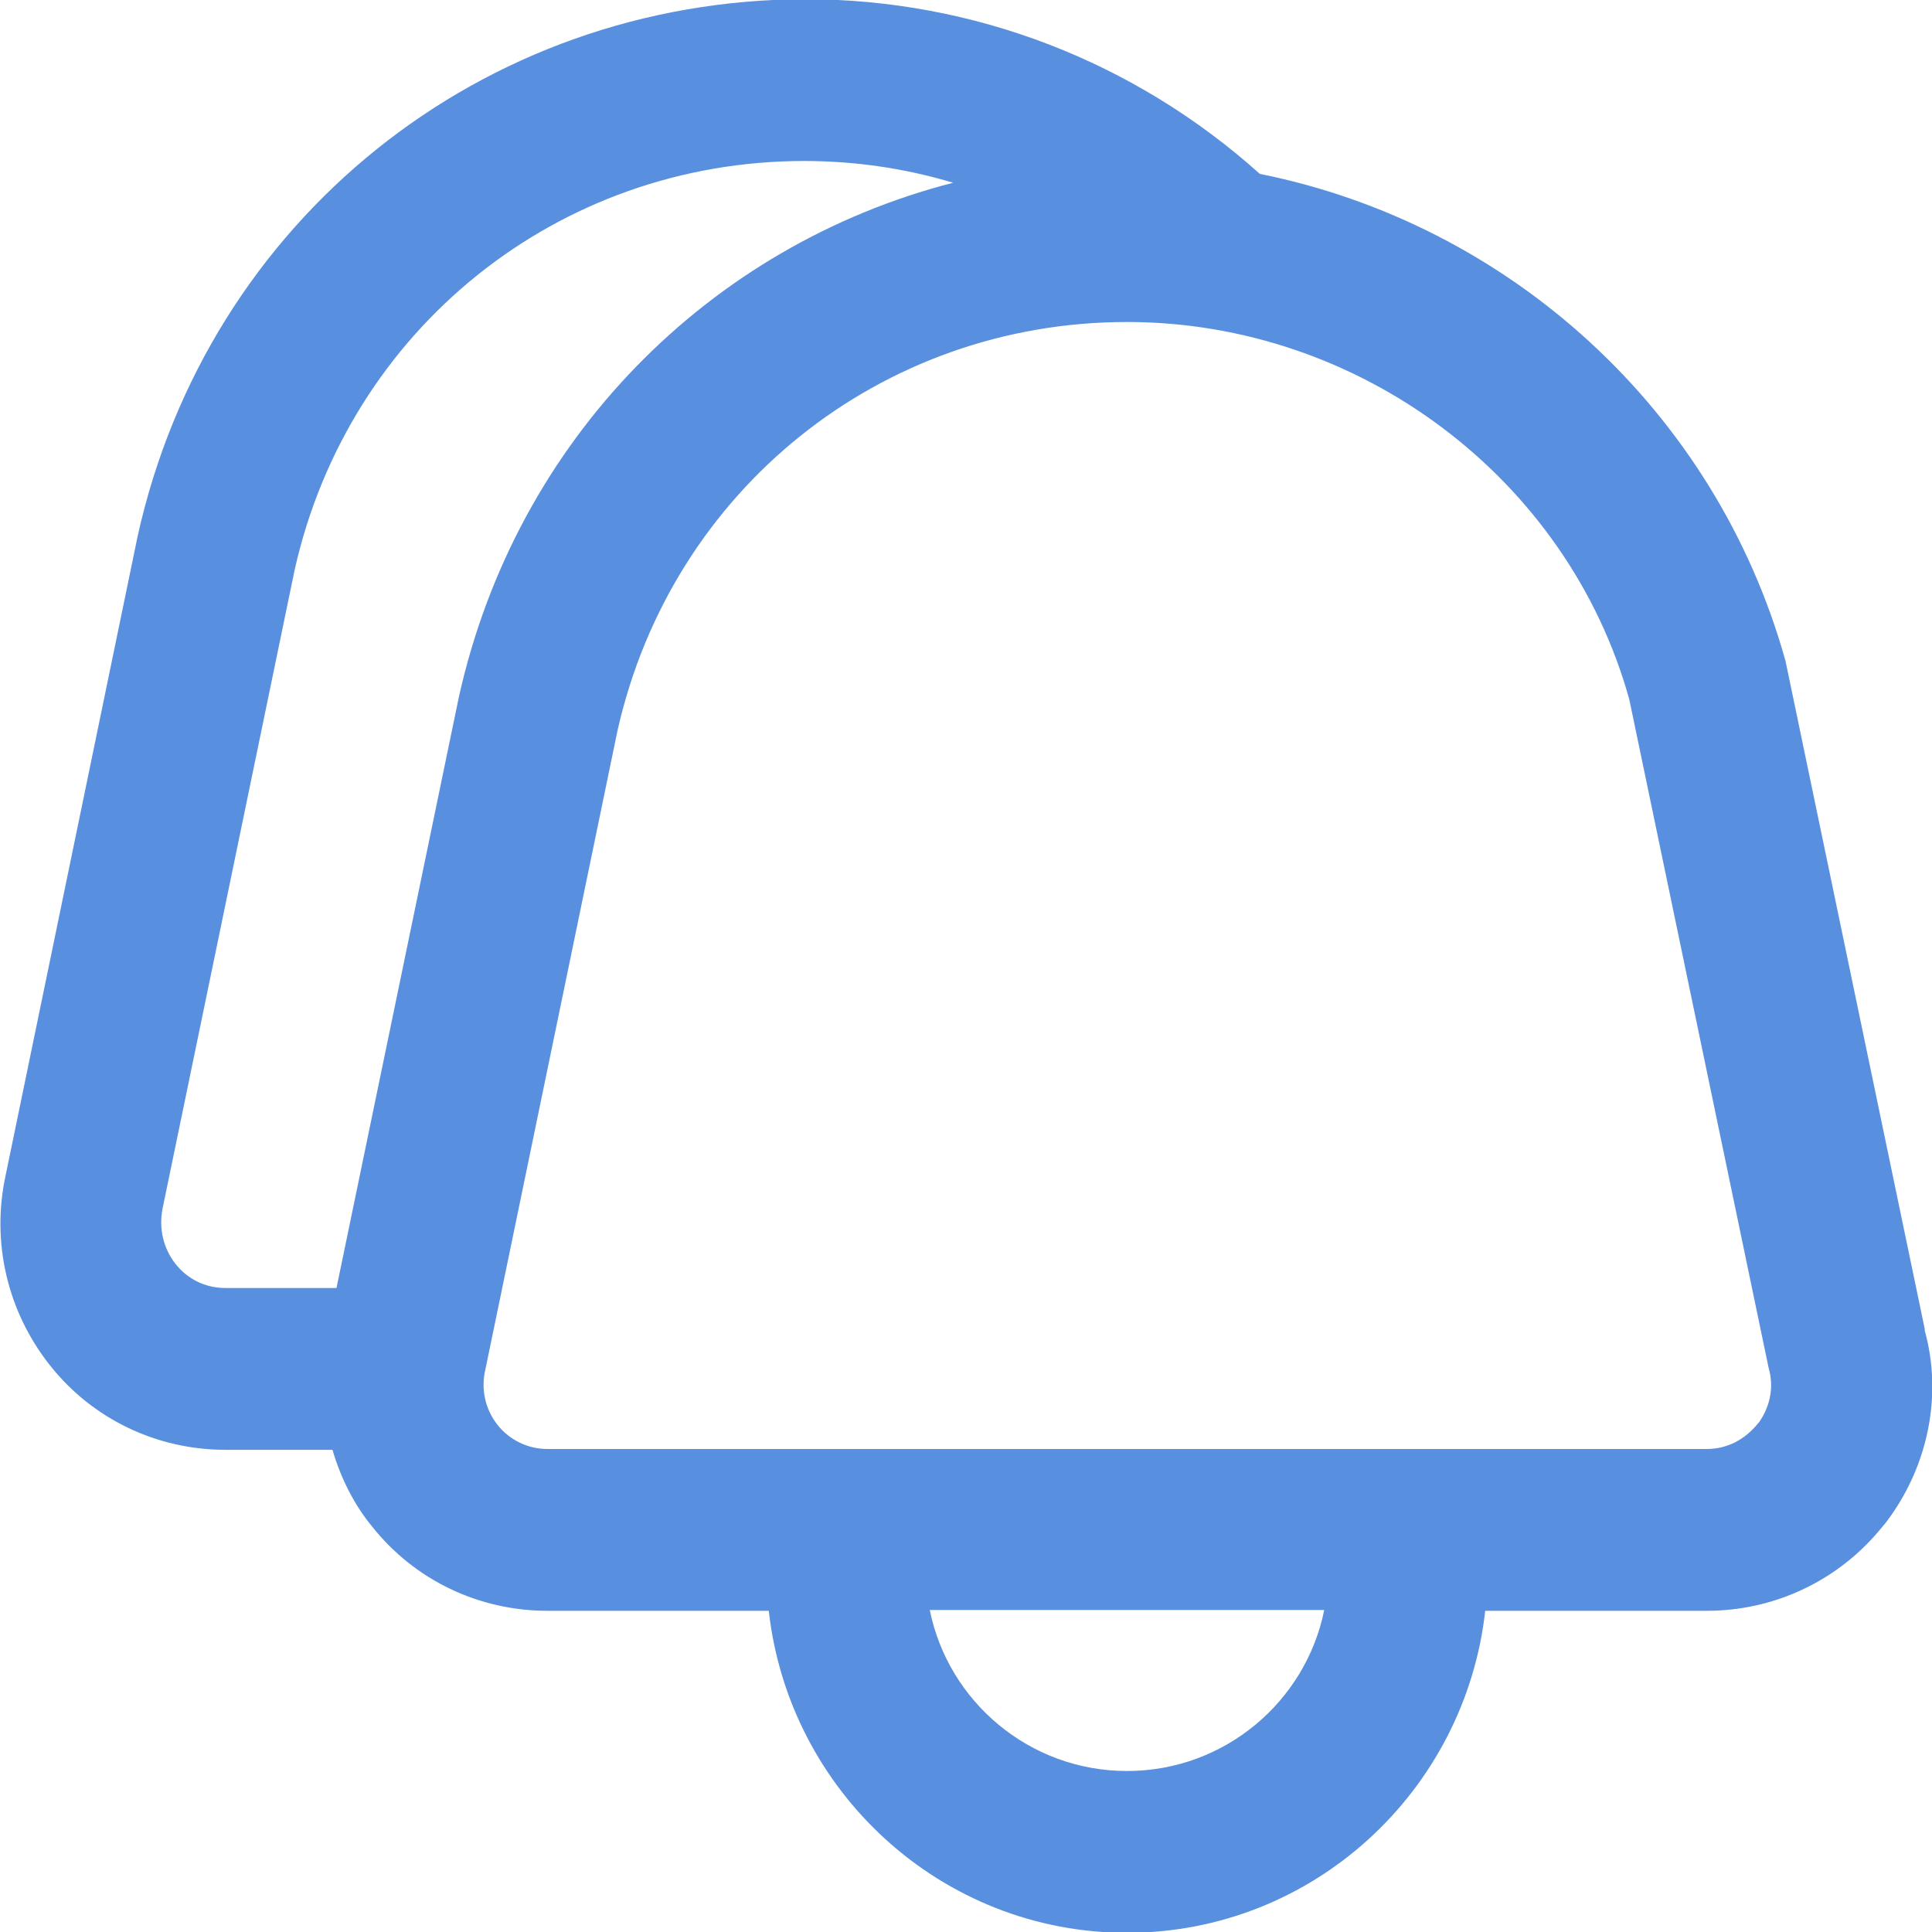<svg width="60" height="60" viewBox="0 0 60 60" fill="none" xmlns="http://www.w3.org/2000/svg">
<g clip-path="url(#clip0_24_835)">
<path d="M59.775 41.275L55.45 20.525C53.275 12.725 46.85 6.95 39.125 5.4C35.225 1.9 30.225 -0.025 25 -0.025C14.975 9.76548e-05 6.45 6.825 4.275 16.65L0.175 36.5C-0.275 38.575 0.225 40.725 1.55 42.4C2.875 44.075 4.875 45.025 7 45.025H10.325C10.575 45.875 10.975 46.7 11.55 47.4C12.875 49.075 14.875 50.025 17 50.025H23.875C24.5 55.625 29.225 60.025 35 60.025C40.775 60.025 45.5 55.625 46.125 50.025H53C55.075 50.025 57 49.125 58.325 47.575L58.575 47.275C59.9 45.525 60.325 43.3 59.775 41.325V41.275ZM10.475 40H7C6.375 40 5.825 39.725 5.45 39.25C5.075 38.775 4.925 38.15 5.05 37.525L9.15 17.7C10.825 10.225 17.325 5 24.975 5C26.55 5 28.1 5.225 29.6 5.675C22.025 7.625 16.025 13.65 14.25 21.65L10.45 40H10.475ZM35 55C31.975 55 29.45 52.85 28.875 50H41.125C40.55 52.85 38.025 55 35 55ZM54.65 44.15L54.6 44.2C54.2 44.7 53.65 45 53 45H17C16.4 45 15.825 44.725 15.45 44.25C15.075 43.775 14.925 43.15 15.075 42.525L19.175 22.7C20.85 15.225 27.35 10 35 10C42.25 10 48.7 14.875 50.6 21.725L54.925 42.475C55.1 43.075 54.975 43.675 54.625 44.175L54.65 44.15Z" fill="#598FDF"/>
</g>
<defs>
<clipPath id="clip0_24_835">
<rect width="60" height="60" fill="white"/>
</clipPath>
</defs>
</svg>
